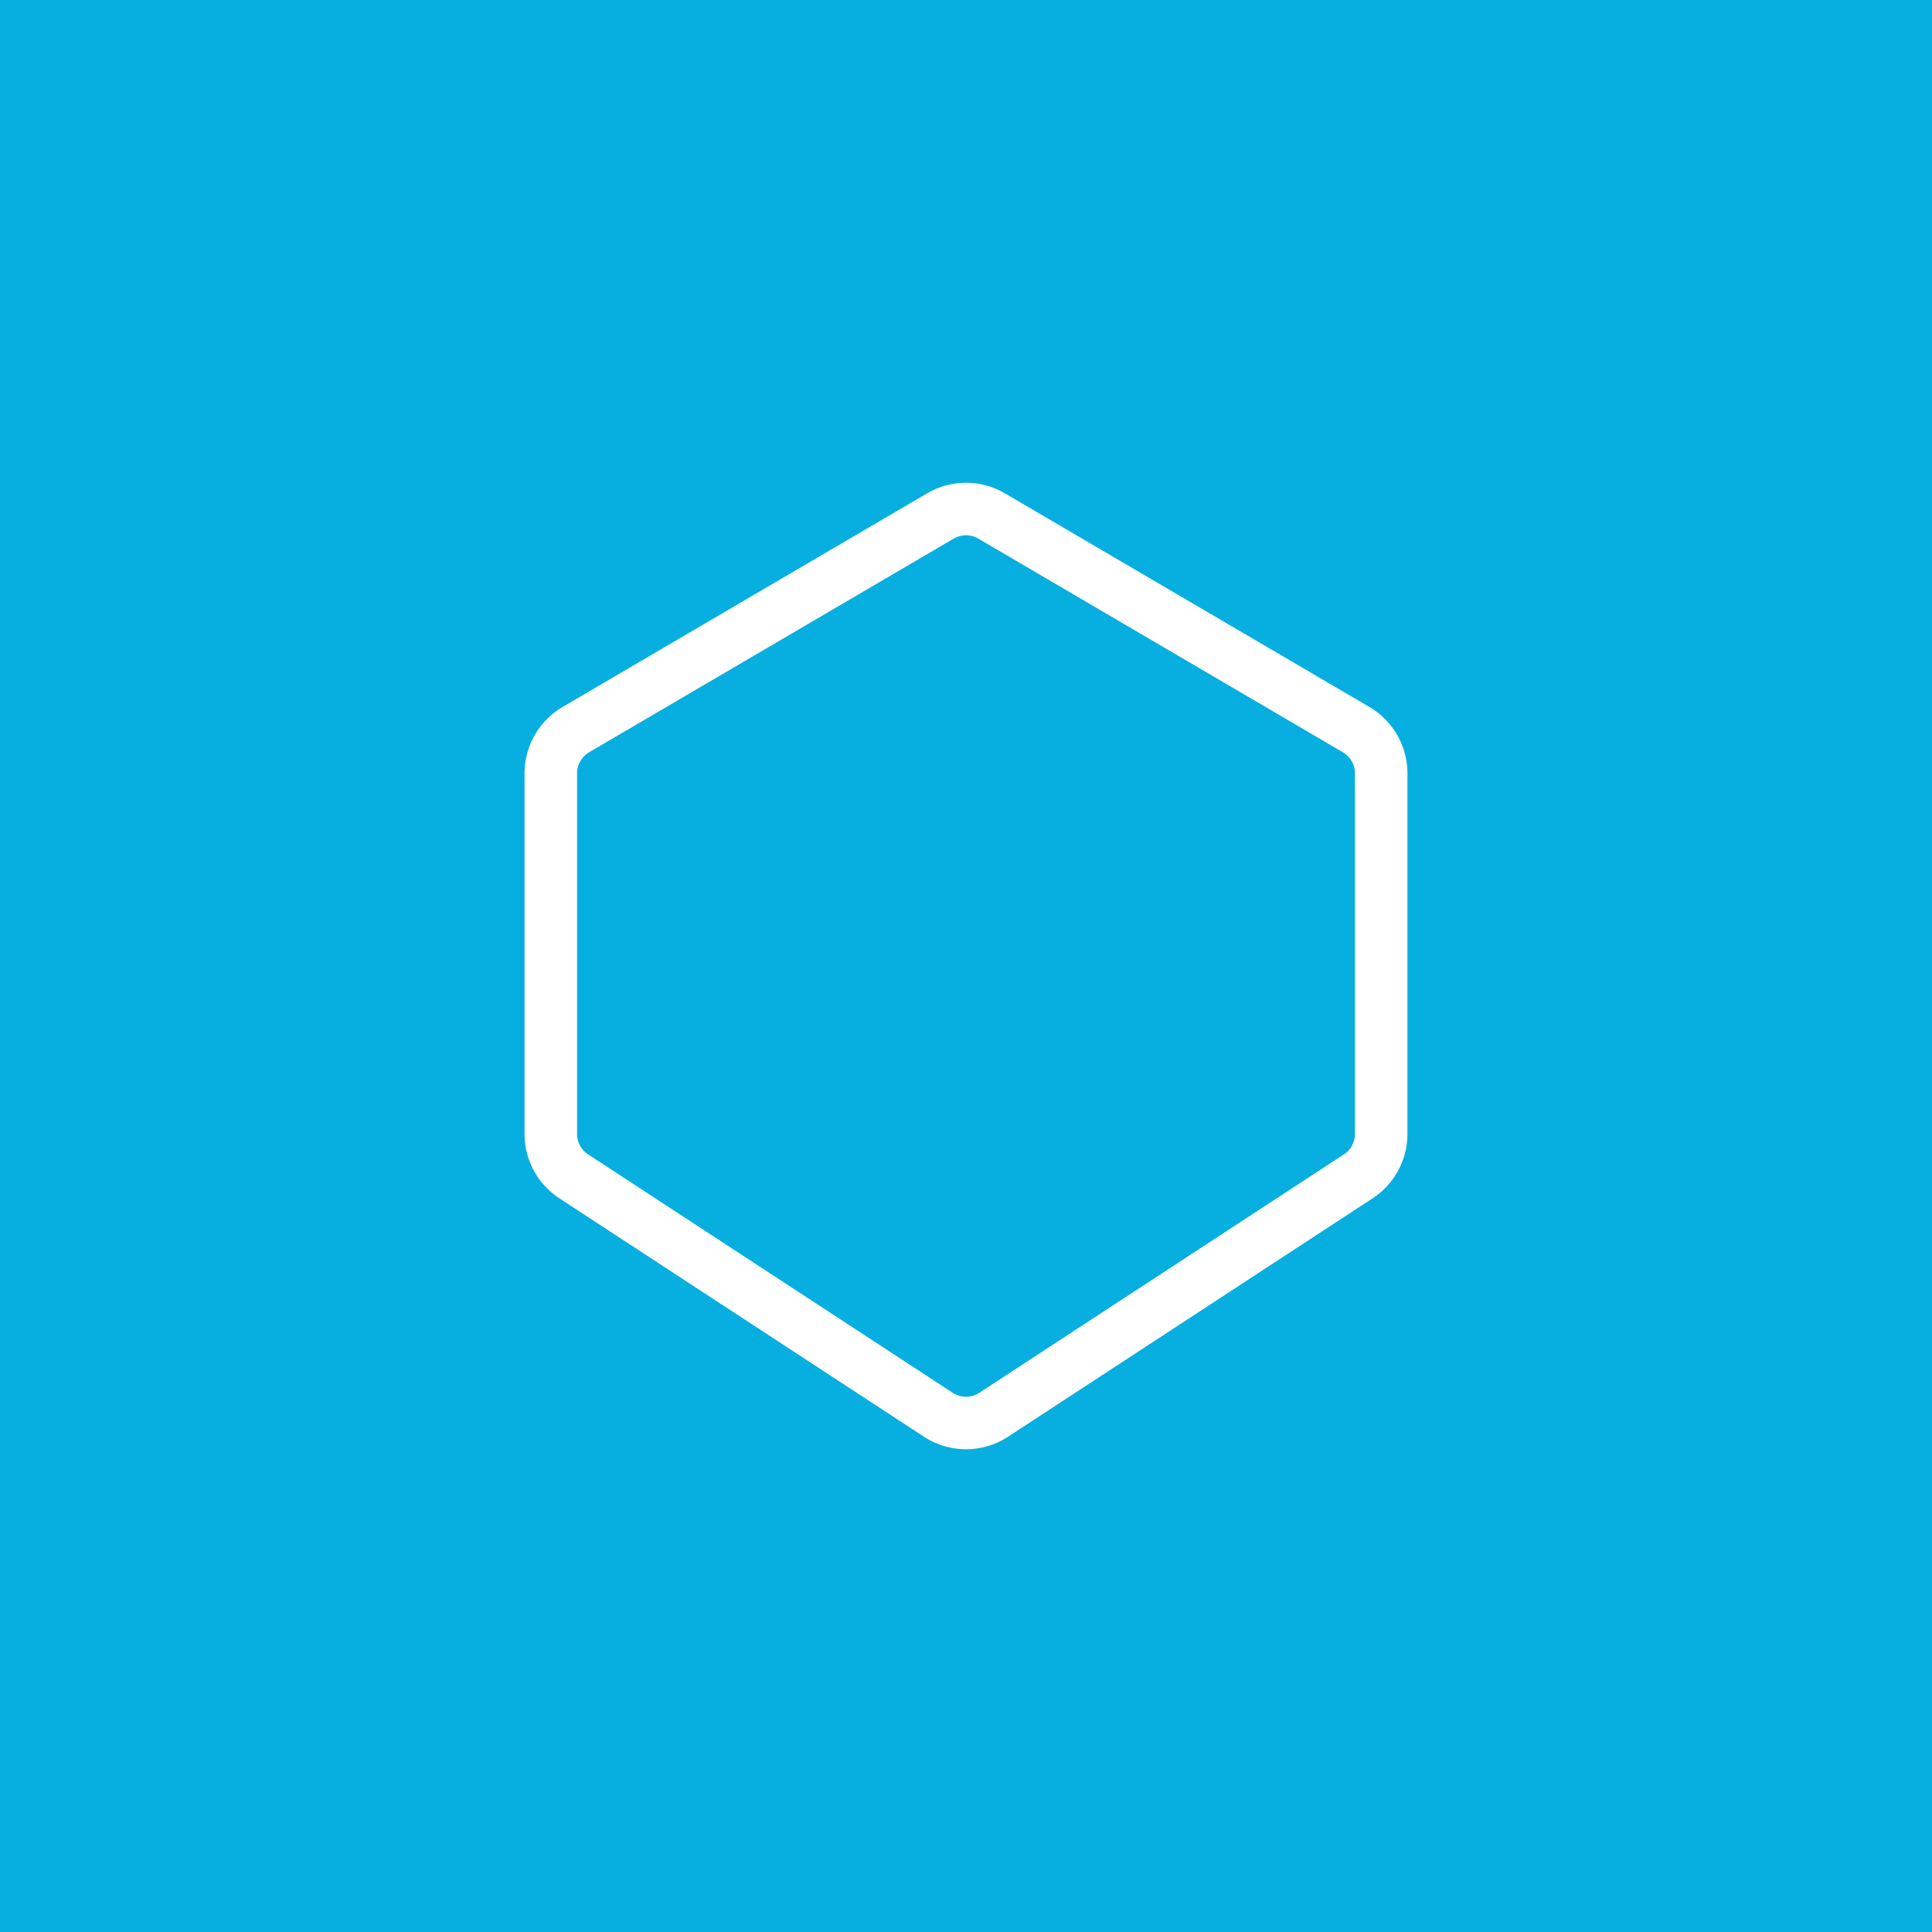 <svg xmlns="http://www.w3.org/2000/svg" viewBox="0 0 72 72" xml:space="preserve"><path fill="#07afe0" d="M0 0h72v72H0z"/><path d="M36 19.948c.162 0 .32.043.46.125l13.585 7.962c.278.162.45.463.45.785v13.44a.907.907 0 0 1-.412.761l-13.585 8.883a.908.908 0 0 1-.996 0L21.917 43.02a.907.907 0 0 1-.412-.761V28.82c0-.322.172-.623.45-.785l13.585-7.962a.911.911 0 0 1 .46-.125m0-1.956c-.5 0-1.002.131-1.45.393l-13.584 7.962a2.866 2.866 0 0 0-1.417 2.473v13.44c0 .967.488 1.869 1.298 2.398l13.584 8.883a2.863 2.863 0 0 0 3.138 0l13.584-8.883a2.866 2.866 0 0 0 1.298-2.398V28.82c0-1.017-.54-1.958-1.417-2.473l-13.585-7.962A2.864 2.864 0 0 0 36 17.992z" fill="#fff"/></svg>